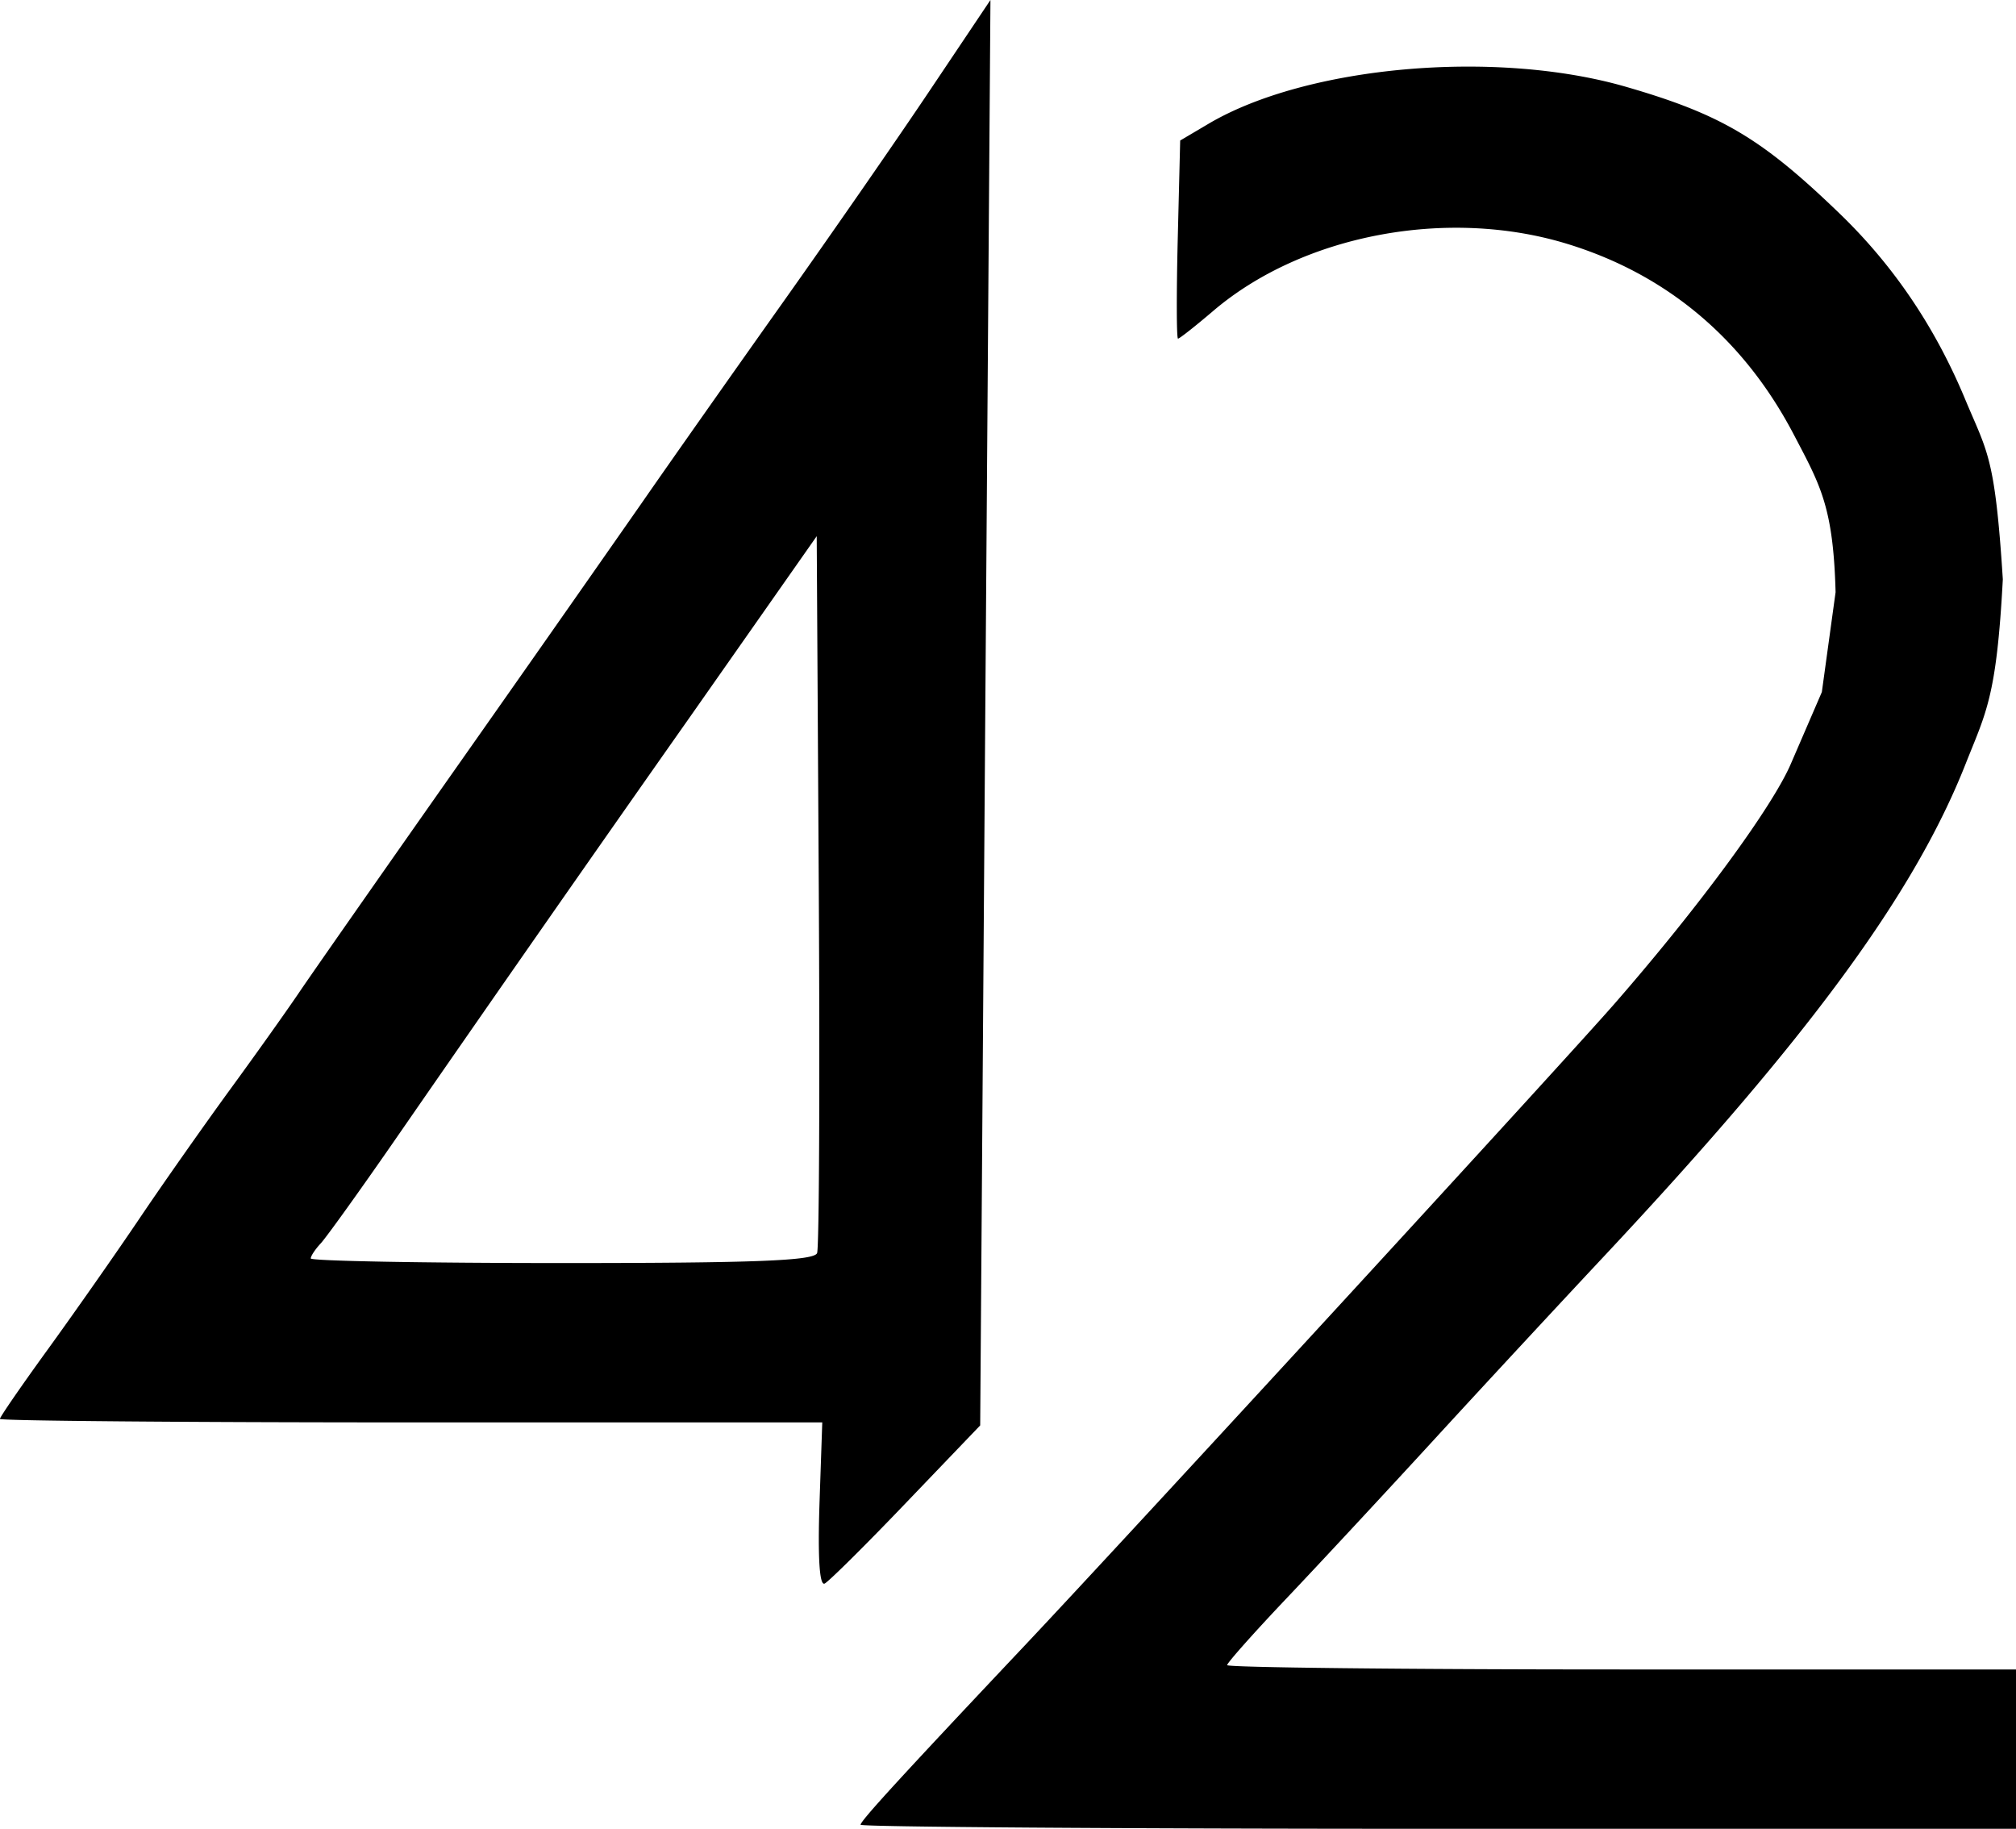 <svg xmlns="http://www.w3.org/2000/svg" width="80.961" height="73.44" viewBox="0 0 21.421 19.431"><path d="M9.144 19.388c0-.042.438-.52 1.743-1.903 1.107-1.174 5.744-6.22 6.266-6.818.918-1.052 1.682-2.101 1.875-2.55l.33-.764.146-1.061c-.024-.906-.162-1.136-.44-1.667-.532-1.02-1.351-1.71-2.415-2.035-1.274-.389-2.813-.095-3.762.717-.188.16-.354.291-.37.291-.016 0-.017-.473-.003-1.052l.026-1.053.303-.179c1.045-.616 3.054-.793 4.44-.39 1.01.293 1.437.547 2.265 1.346.57.55 1.01 1.2 1.329 1.963.238.573.32.6.404 1.922-.067 1.264-.18 1.415-.4 1.973-.546 1.376-1.665 2.9-3.83 5.212-.46.491-1.273 1.367-1.805 1.947-.532.58-1.246 1.348-1.587 1.707-.341.36-.62.674-.62.698 0 .025 1.886.046 4.19.046h4.192v1.693h-6.139c-3.376 0-6.138-.02-6.138-.043zm-.437-3.397l.03-.878H4.367c-2.402 0-4.368-.017-4.368-.037 0-.02.23-.354.51-.74.281-.388.717-1.01.968-1.382.251-.373.68-.982.951-1.355.272-.372.611-.848.753-1.058.142-.21.901-1.295 1.687-2.413a935.93 935.93 0 0 0 1.958-2.794c.291-.42.96-1.37 1.487-2.113C8.84 2.478 9.553 1.45 9.897.935L10.524 0l-.055 7.573-.054 7.572-.784.818c-.43.45-.821.837-.868.862-.055.029-.074-.266-.056-.834zm-.025-2.677c.022-.058.03-1.796.018-3.862l-.022-3.755-1.354 1.931a695.68 695.68 0 0 0-3.09 4.43c-.396.573-.768 1.091-.826 1.153-.058.062-.106.134-.106.16 0 .027 1.201.049 2.67.049 2.057 0 2.679-.025 2.71-.106z"/></svg>